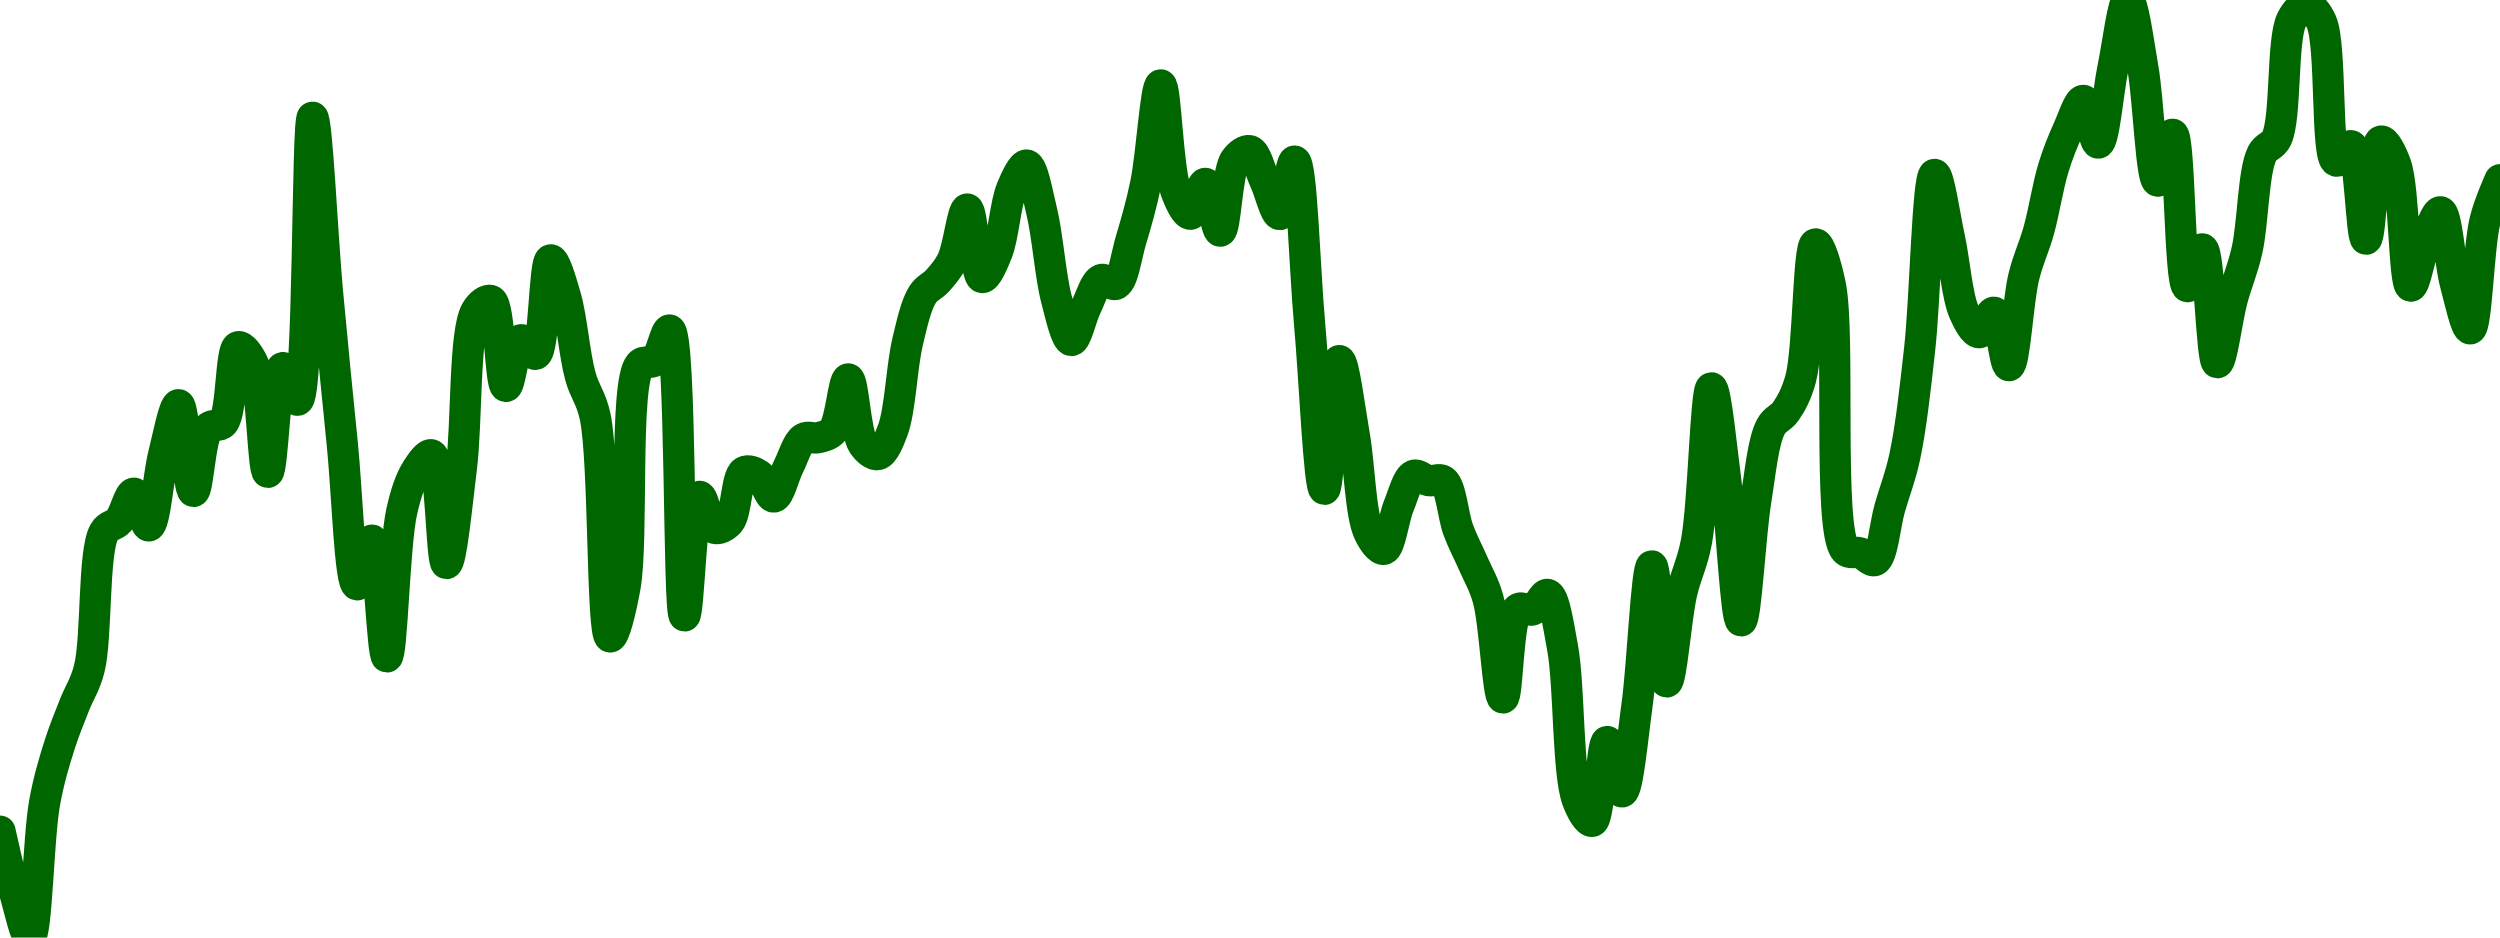 <!-- series7d: [{"tick_date":"2025-07-10 23:00:00","close":"0.00143725"},{"tick_date":"2025-07-11 00:00:00","close":"0.00142617"},{"tick_date":"2025-07-11 01:00:00","close":"0.00141823"},{"tick_date":"2025-07-11 02:00:00","close":"0.00144239"},{"tick_date":"2025-07-11 03:00:00","close":"0.00145267"},{"tick_date":"2025-07-11 04:00:00","close":"0.00145981"},{"tick_date":"2025-07-11 05:00:00","close":"0.00146635"},{"tick_date":"2025-07-11 06:00:00","close":"0.00149077"},{"tick_date":"2025-07-11 07:00:00","close":"0.00149279"},{"tick_date":"2025-07-11 08:00:00","close":"0.00149773"},{"tick_date":"2025-07-11 09:00:00","close":"0.00149187"},{"tick_date":"2025-07-11 10:00:00","close":"0.00150467"},{"tick_date":"2025-07-11 11:00:00","close":"0.00151356"},{"tick_date":"2025-07-11 12:00:00","close":"0.00149804"},{"tick_date":"2025-07-11 13:00:00","close":"0.00150939"},{"tick_date":"2025-07-11 14:00:00","close":"0.00151034"},{"tick_date":"2025-07-11 15:00:00","close":"0.00152393"},{"tick_date":"2025-07-11 16:00:00","close":"0.00152097"},{"tick_date":"2025-07-11 17:00:00","close":"0.00150146"},{"tick_date":"2025-07-11 18:00:00","close":"0.0015202"},{"tick_date":"2025-07-11 19:00:00","close":"0.00151436"},{"tick_date":"2025-07-11 20:00:00","close":"0.001565"},{"tick_date":"2025-07-11 21:00:00","close":"0.0015339"},{"tick_date":"2025-07-11 22:00:00","close":"0.00150658"},{"tick_date":"2025-07-11 23:00:00","close":"0.00148133"},{"tick_date":"2025-07-12 00:00:00","close":"0.00148933"},{"tick_date":"2025-07-12 01:00:00","close":"0.00146843"},{"tick_date":"2025-07-12 02:00:00","close":"0.00149449"},{"tick_date":"2025-07-12 03:00:00","close":"0.00150191"},{"tick_date":"2025-07-12 04:00:00","close":"0.00150459"},{"tick_date":"2025-07-12 05:00:00","close":"0.00148514"},{"tick_date":"2025-07-12 06:00:00","close":"0.00150216"},{"tick_date":"2025-07-12 07:00:00","close":"0.00153034"},{"tick_date":"2025-07-12 08:00:00","close":"0.00153218"},{"tick_date":"2025-07-12 09:00:00","close":"0.00151683"},{"tick_date":"2025-07-12 10:00:00","close":"0.00152518"},{"tick_date":"2025-07-12 11:00:00","close":"0.00152258"},{"tick_date":"2025-07-12 12:00:00","close":"0.00153948"},{"tick_date":"2025-07-12 13:00:00","close":"0.00153293"},{"tick_date":"2025-07-12 14:00:00","close":"0.00151866"},{"tick_date":"2025-07-12 15:00:00","close":"0.00151136"},{"tick_date":"2025-07-12 16:00:00","close":"0.00147201"},{"tick_date":"2025-07-12 17:00:00","close":"0.00148095"},{"tick_date":"2025-07-12 18:00:00","close":"0.00152074"},{"tick_date":"2025-07-12 19:00:00","close":"0.00152141"},{"tick_date":"2025-07-12 20:00:00","close":"0.00152692"},{"tick_date":"2025-07-12 21:00:00","close":"0.00147577"},{"tick_date":"2025-07-12 22:00:00","close":"0.00149716"},{"tick_date":"2025-07-12 23:00:00","close":"0.00149145"},{"tick_date":"2025-07-13 00:00:00","close":"0.00149259"},{"tick_date":"2025-07-13 01:00:00","close":"0.00150155"},{"tick_date":"2025-07-13 02:00:00","close":"0.00150097"},{"tick_date":"2025-07-13 03:00:00","close":"0.00149704"},{"tick_date":"2025-07-13 04:00:00","close":"0.00150256"},{"tick_date":"2025-07-13 05:00:00","close":"0.00150752"},{"tick_date":"2025-07-13 06:00:00","close":"0.00150766"},{"tick_date":"2025-07-13 07:00:00","close":"0.00150897"},{"tick_date":"2025-07-13 08:00:00","close":"0.00151817"},{"tick_date":"2025-07-13 09:00:00","close":"0.00150648"},{"tick_date":"2025-07-13 10:00:00","close":"0.00150463"},{"tick_date":"2025-07-13 11:00:00","close":"0.00150904"},{"tick_date":"2025-07-13 12:00:00","close":"0.00152492"},{"tick_date":"2025-07-13 13:00:00","close":"0.00153327"},{"tick_date":"2025-07-13 14:00:00","close":"0.00153572"},{"tick_date":"2025-07-13 15:00:00","close":"0.00153943"},{"tick_date":"2025-07-13 16:00:00","close":"0.00154857"},{"tick_date":"2025-07-13 17:00:00","close":"0.00153631"},{"tick_date":"2025-07-13 18:00:00","close":"0.00154076"},{"tick_date":"2025-07-13 19:00:00","close":"0.00155231"},{"tick_date":"2025-07-13 20:00:00","close":"0.00155644"},{"tick_date":"2025-07-13 21:00:00","close":"0.00154818"},{"tick_date":"2025-07-13 22:00:00","close":"0.00153238"},{"tick_date":"2025-07-13 23:00:00","close":"0.00152504"},{"tick_date":"2025-07-14 00:00:00","close":"0.00153115"},{"tick_date":"2025-07-14 01:00:00","close":"0.00153595"},{"tick_date":"2025-07-14 02:00:00","close":"0.00153511"},{"tick_date":"2025-07-14 03:00:00","close":"0.001543"},{"tick_date":"2025-07-14 04:00:00","close":"0.0015532"},{"tick_date":"2025-07-14 05:00:00","close":"0.00157078"},{"tick_date":"2025-07-14 06:00:00","close":"0.00155197"},{"tick_date":"2025-07-14 07:00:00","close":"0.00154764"},{"tick_date":"2025-07-14 08:00:00","close":"0.00155316"},{"tick_date":"2025-07-14 09:00:00","close":"0.00154461"},{"tick_date":"2025-07-14 10:00:00","close":"0.00155733"},{"tick_date":"2025-07-14 11:00:00","close":"0.001559"},{"tick_date":"2025-07-14 12:00:00","close":"0.00155362"},{"tick_date":"2025-07-14 13:00:00","close":"0.00154758"},{"tick_date":"2025-07-14 14:00:00","close":"0.00155715"},{"tick_date":"2025-07-14 15:00:00","close":"0.00152817"},{"tick_date":"2025-07-14 16:00:00","close":"0.00149842"},{"tick_date":"2025-07-14 17:00:00","close":"0.00152145"},{"tick_date":"2025-07-14 18:00:00","close":"0.00150822"},{"tick_date":"2025-07-14 19:00:00","close":"0.00149063"},{"tick_date":"2025-07-14 20:00:00","close":"0.00148768"},{"tick_date":"2025-07-14 21:00:00","close":"0.00149549"},{"tick_date":"2025-07-14 22:00:00","close":"0.00150092"},{"tick_date":"2025-07-14 23:00:00","close":"0.00149997"},{"tick_date":"2025-07-15 00:00:00","close":"0.00149991"},{"tick_date":"2025-07-15 01:00:00","close":"0.00149112"},{"tick_date":"2025-07-15 02:00:00","close":"0.00148515"},{"tick_date":"2025-07-15 03:00:00","close":"0.00147879"},{"tick_date":"2025-07-15 04:00:00","close":"0.00146109"},{"tick_date":"2025-07-15 05:00:00","close":"0.00147701"},{"tick_date":"2025-07-15 06:00:00","close":"0.00147685"},{"tick_date":"2025-07-15 07:00:00","close":"0.00147962"},{"tick_date":"2025-07-15 08:00:00","close":"0.00147014"},{"tick_date":"2025-07-15 09:00:00","close":"0.00144283"},{"tick_date":"2025-07-15 10:00:00","close":"0.00143901"},{"tick_date":"2025-07-15 11:00:00","close":"0.0014533"},{"tick_date":"2025-07-15 12:00:00","close":"0.00144428"},{"tick_date":"2025-07-15 13:00:00","close":"0.00145962"},{"tick_date":"2025-07-15 14:00:00","close":"0.00148472"},{"tick_date":"2025-07-15 15:00:00","close":"0.00146395"},{"tick_date":"2025-07-15 16:00:00","close":"0.00147975"},{"tick_date":"2025-07-15 17:00:00","close":"0.00148905"},{"tick_date":"2025-07-15 18:00:00","close":"0.00151658"},{"tick_date":"2025-07-15 19:00:00","close":"0.00149932"},{"tick_date":"2025-07-15 20:00:00","close":"0.00147488"},{"tick_date":"2025-07-15 21:00:00","close":"0.00149661"},{"tick_date":"2025-07-15 22:00:00","close":"0.00150961"},{"tick_date":"2025-07-15 23:00:00","close":"0.00151234"},{"tick_date":"2025-07-16 00:00:00","close":"0.00151815"},{"tick_date":"2025-07-16 01:00:00","close":"0.00154233"},{"tick_date":"2025-07-16 02:00:00","close":"0.00153493"},{"tick_date":"2025-07-16 03:00:00","close":"0.00148758"},{"tick_date":"2025-07-16 04:00:00","close":"0.00148705"},{"tick_date":"2025-07-16 05:00:00","close":"0.00148568"},{"tick_date":"2025-07-16 06:00:00","close":"0.00149514"},{"tick_date":"2025-07-16 07:00:00","close":"0.00150427"},{"tick_date":"2025-07-16 08:00:00","close":"0.0015235"},{"tick_date":"2025-07-16 09:00:00","close":"0.00155476"},{"tick_date":"2025-07-16 10:00:00","close":"0.00154343"},{"tick_date":"2025-07-16 11:00:00","close":"0.00153003"},{"tick_date":"2025-07-16 12:00:00","close":"0.00152644"},{"tick_date":"2025-07-16 13:00:00","close":"0.00153011"},{"tick_date":"2025-07-16 14:00:00","close":"0.00152054"},{"tick_date":"2025-07-16 15:00:00","close":"0.00153646"},{"tick_date":"2025-07-16 16:00:00","close":"0.00154468"},{"tick_date":"2025-07-16 17:00:00","close":"0.00155603"},{"tick_date":"2025-07-16 18:00:00","close":"0.00156294"},{"tick_date":"2025-07-16 19:00:00","close":"0.00156801"},{"tick_date":"2025-07-16 20:00:00","close":"0.00156037"},{"tick_date":"2025-07-16 21:00:00","close":"0.00157396"},{"tick_date":"2025-07-16 22:00:00","close":"0.00158597"},{"tick_date":"2025-07-16 23:00:00","close":"0.00157383"},{"tick_date":"2025-07-17 00:00:00","close":"0.00155356"},{"tick_date":"2025-07-17 01:00:00","close":"0.00156195"},{"tick_date":"2025-07-17 02:00:00","close":"0.00153468"},{"tick_date":"2025-07-17 03:00:00","close":"0.00154144"},{"tick_date":"2025-07-17 04:00:00","close":"0.00152107"},{"tick_date":"2025-07-17 05:00:00","close":"0.00153235"},{"tick_date":"2025-07-17 06:00:00","close":"0.00154121"},{"tick_date":"2025-07-17 07:00:00","close":"0.0015584"},{"tick_date":"2025-07-17 08:00:00","close":"0.00156127"},{"tick_date":"2025-07-17 09:00:00","close":"0.00158244"},{"tick_date":"2025-07-17 10:00:00","close":"0.00158498"},{"tick_date":"2025-07-17 11:00:00","close":"0.00158204"},{"tick_date":"2025-07-17 12:00:00","close":"0.00155714"},{"tick_date":"2025-07-17 13:00:00","close":"0.0015599"},{"tick_date":"2025-07-17 14:00:00","close":"0.00154317"},{"tick_date":"2025-07-17 15:00:00","close":"0.00156073"},{"tick_date":"2025-07-17 16:00:00","close":"0.0015565"},{"tick_date":"2025-07-17 17:00:00","close":"0.00153477"},{"tick_date":"2025-07-17 18:00:00","close":"0.00154289"},{"tick_date":"2025-07-17 19:00:00","close":"0.00154808"},{"tick_date":"2025-07-17 20:00:00","close":"0.00153524"},{"tick_date":"2025-07-17 21:00:00","close":"0.00152713"},{"tick_date":"2025-07-17 22:00:00","close":"0.00154657"},{"tick_date":"2025-07-17 23:00:00","close":"0.00155381"}] -->

<svg width="160" height="60" viewBox="0 0 160 60" xmlns="http://www.w3.org/2000/svg">
  <defs>
    <linearGradient id="grad-area" x1="0" y1="0" x2="0" y2="1">
      <stop offset="0%" stop-color="rgba(76,175,80,.2)" />
      <stop offset="100%" stop-color="rgba(0,0,0,0)" />
    </linearGradient>
  </defs>

  <path d="M0,53.197C0,53.197,0.606,55.956,0.952,57.16C1.249,58.192,1.636,60.029,1.905,60C2.363,59.951,2.442,53.621,2.857,51.358C3.132,49.862,3.461,48.787,3.81,47.681C4.105,46.744,4.438,45.957,4.762,45.127C5.074,44.328,5.448,43.84,5.714,42.788C6.211,40.825,5.952,35.314,6.667,34.053C6.93,33.587,7.333,33.664,7.619,33.33C7.99,32.897,8.264,31.553,8.571,31.563C8.901,31.574,9.245,33.69,9.524,33.659C9.921,33.615,10.127,30.461,10.476,29.081C10.771,27.917,11.143,25.883,11.429,25.901C11.8,25.923,12.036,31.442,12.381,31.452C12.678,31.461,12.797,27.993,13.333,27.392C13.598,27.097,14.022,27.358,14.286,27.053C14.868,26.376,14.742,22.329,15.238,22.191C15.504,22.118,15.927,22.682,16.19,23.25C16.776,24.513,16.822,30.228,17.143,30.229C17.457,30.23,17.634,23.592,18.095,23.526C18.364,23.487,18.784,25.665,19.048,25.615C19.789,25.474,19.634,7.507,20,7.501C20.287,7.496,20.624,15.038,20.952,18.625C21.26,21.989,21.581,25.205,21.905,28.398C22.216,31.468,22.392,37.379,22.857,37.429C23.125,37.458,23.537,34.541,23.81,34.568C24.24,34.61,24.46,42.047,24.762,42.044C25.099,42.039,25.228,34.864,25.714,32.722C25.981,31.547,26.266,30.703,26.667,30.068C26.944,29.629,27.356,29.021,27.619,29.109C28.219,29.31,28.243,36.063,28.571,36.067C28.879,36.069,29.237,32.267,29.524,29.979C29.892,27.045,29.694,21.233,30.476,19.899C30.741,19.448,31.165,19.13,31.429,19.24C32.006,19.483,32.003,24.705,32.381,24.731C32.664,24.751,32.913,21.849,33.333,21.744C33.607,21.676,34.022,22.762,34.286,22.674C34.851,22.487,34.813,16.678,35.238,16.629C35.511,16.598,35.912,18.024,36.19,18.972C36.589,20.331,36.758,22.671,37.143,24.077C37.424,25.105,37.832,25.445,38.095,26.688C38.688,29.488,38.505,40.703,39.048,40.763C39.312,40.793,39.736,39.032,40,37.565C40.546,34.533,39.928,24.56,40.952,23.333C41.221,23.011,41.629,23.317,41.905,23.093C42.316,22.758,42.593,21.069,42.857,21.122C43.621,21.276,43.388,39.403,43.81,39.418C44.083,39.428,44.269,31.845,44.762,31.767C45.028,31.725,45.307,33.654,45.714,33.809C45.99,33.915,46.4,33.702,46.667,33.402C47.147,32.863,47.126,30.488,47.619,30.197C47.885,30.039,48.287,30.212,48.571,30.404C48.947,30.658,49.224,31.832,49.524,31.81C49.864,31.785,50.152,30.473,50.476,29.835C50.787,29.225,51.026,28.317,51.429,28.061C51.706,27.885,52.072,28.092,52.381,28.011C52.707,27.926,53.066,27.861,53.333,27.543C53.813,26.97,53.984,24.243,54.286,24.252C54.623,24.262,54.728,27.677,55.238,28.433C55.503,28.826,55.902,29.157,56.19,29.095C56.554,29.017,56.875,28.24,57.143,27.518C57.616,26.24,57.713,23.418,58.095,21.837C58.377,20.671,58.623,19.517,59.048,18.851C59.321,18.423,59.699,18.314,60,17.974C60.338,17.592,60.675,17.217,60.952,16.647C61.353,15.824,61.606,13.367,61.905,13.378C62.247,13.39,62.432,17.693,62.857,17.763C63.13,17.808,63.535,16.853,63.81,16.171C64.225,15.14,64.338,13.045,64.762,12.04C65.035,11.393,65.431,10.526,65.714,10.563C66.091,10.612,66.385,12.362,66.667,13.517C67.05,15.087,67.221,17.656,67.619,19.169C67.897,20.225,68.24,21.784,68.571,21.794C68.877,21.804,69.189,20.286,69.524,19.609C69.827,18.994,70.084,18.048,70.476,17.892C70.756,17.781,71.16,18.329,71.429,18.192C71.892,17.957,72.08,16.377,72.381,15.37C72.719,14.238,73.048,13.111,73.333,11.722C73.704,9.918,73.973,5.432,74.286,5.433C74.609,5.435,74.725,10.739,75.238,12.162C75.503,12.897,75.887,13.726,76.19,13.711C76.524,13.693,76.85,11.714,77.143,11.736C77.497,11.762,77.802,14.808,78.095,14.794C78.448,14.777,78.51,11.016,79.048,10.244C79.312,9.865,79.719,9.568,80,9.647C80.388,9.757,80.642,10.908,80.952,11.571C81.278,12.267,81.614,13.753,81.905,13.732C82.262,13.706,82.588,10.285,82.857,10.309C83.317,10.35,83.494,17.197,83.81,20.675C84.129,24.199,84.422,31.312,84.762,31.316C85.062,31.32,85.341,23.094,85.714,23.079C85.999,23.067,86.368,26.117,86.667,27.811C87.009,29.755,87.061,32.924,87.619,34.103C87.883,34.66,88.294,35.215,88.571,35.158C88.972,35.076,89.178,33.201,89.524,32.364C89.82,31.648,90.072,30.587,90.476,30.422C90.753,30.31,91.106,30.702,91.429,30.762C91.741,30.82,92.115,30.581,92.381,30.783C92.875,31.159,92.984,32.99,93.333,33.928C93.628,34.718,93.972,35.338,94.286,36.063C94.608,36.807,94.967,37.368,95.238,38.338C95.675,39.9,95.864,44.666,96.19,44.669C96.5,44.672,96.496,39.49,97.143,38.975C97.406,38.765,97.802,39.147,98.095,39.032C98.447,38.894,98.776,37.973,99.048,38.041C99.482,38.15,99.73,39.994,100,41.432C100.45,43.832,100.314,49.468,100.952,51.201C101.215,51.915,101.637,52.625,101.905,52.567C102.378,52.465,102.497,47.474,102.857,47.456C103.147,47.441,103.523,50.699,103.81,50.682C104.178,50.661,104.474,47.253,104.762,45.195C105.128,42.574,105.381,36.22,105.714,36.217C106.018,36.213,106.325,43.639,106.667,43.646C106.966,43.652,107.25,39.621,107.619,37.995C107.906,36.73,108.302,36.086,108.571,34.668C109.027,32.27,109.161,24.831,109.524,24.821C109.812,24.812,110.182,28.754,110.476,30.994C110.826,33.652,111.101,39.734,111.429,39.736C111.737,39.739,112.013,34.217,112.381,31.964C112.668,30.209,112.837,28.25,113.333,27.314C113.599,26.812,114,26.754,114.286,26.337C114.656,25.798,114.973,25.218,115.238,24.259C115.755,22.388,115.719,15.666,116.19,15.61C116.458,15.578,116.88,16.965,117.143,18.257C117.789,21.43,116.963,33.891,118.095,35.194C118.366,35.506,118.738,35.275,119.048,35.383C119.373,35.497,119.733,35.99,120,35.873C120.483,35.663,120.632,33.607,120.952,32.49C121.267,31.391,121.627,30.525,121.905,29.224C122.302,27.365,122.57,24.92,122.857,22.345C123.223,19.073,123.365,11.196,123.81,11.164C124.08,11.144,124.456,13.806,124.762,15.216C125.093,16.744,125.246,18.952,125.714,20.01C125.982,20.614,126.35,21.295,126.667,21.294C126.985,21.292,127.343,19.931,127.619,19.981C128.027,20.054,128.284,23.419,128.571,23.404C128.938,23.385,129.139,19.285,129.524,17.71C129.805,16.557,130.179,15.835,130.476,14.769C130.821,13.531,131.066,11.885,131.429,10.709C131.717,9.773,132.04,8.989,132.381,8.238C132.68,7.577,133.039,6.402,133.333,6.424C133.683,6.45,134.001,9.177,134.286,9.157C134.659,9.131,134.911,5.864,135.238,4.296C135.547,2.818,135.874,0,136.19,0C136.509,0,136.856,2.704,137.143,4.342C137.511,6.444,137.677,11.556,138.095,11.593C138.369,11.617,138.78,8.564,139.048,8.592C139.52,8.642,139.485,18.274,140,18.346C140.265,18.383,140.683,15.895,140.952,15.928C141.406,15.984,141.527,23.195,141.905,23.214C142.188,23.229,142.52,20.439,142.857,19.18C143.159,18.055,143.528,17.252,143.81,16.01C144.195,14.308,144.206,11.01,144.762,9.862C145.026,9.317,145.451,9.399,145.714,8.835C146.328,7.519,146.033,2.519,146.667,1.263C146.93,0.741,147.307,0.343,147.619,0.354C147.943,0.366,148.308,0.819,148.571,1.406C149.232,2.881,148.851,10.082,149.524,10.312C149.787,10.403,150.212,9.242,150.476,9.325C151.031,9.5,151.115,15.311,151.429,15.309C151.75,15.308,151.88,9.133,152.381,9.028C152.647,8.973,153.069,9.8,153.333,10.541C153.886,12.093,153.851,18.272,154.286,18.314C154.557,18.341,154.884,16.258,155.238,15.41C155.531,14.709,155.915,13.516,156.19,13.553C156.603,13.609,156.783,16.799,157.143,18.146C157.433,19.233,157.821,21.072,158.095,21.047C158.511,21.009,158.614,15.833,159.048,14.093C159.319,13.003,160,11.504,160,11.504"
        fill="none"
        stroke="#006600"
        stroke-width="2"
        stroke-linejoin="round"
        stroke-linecap="round"
        />
</svg>